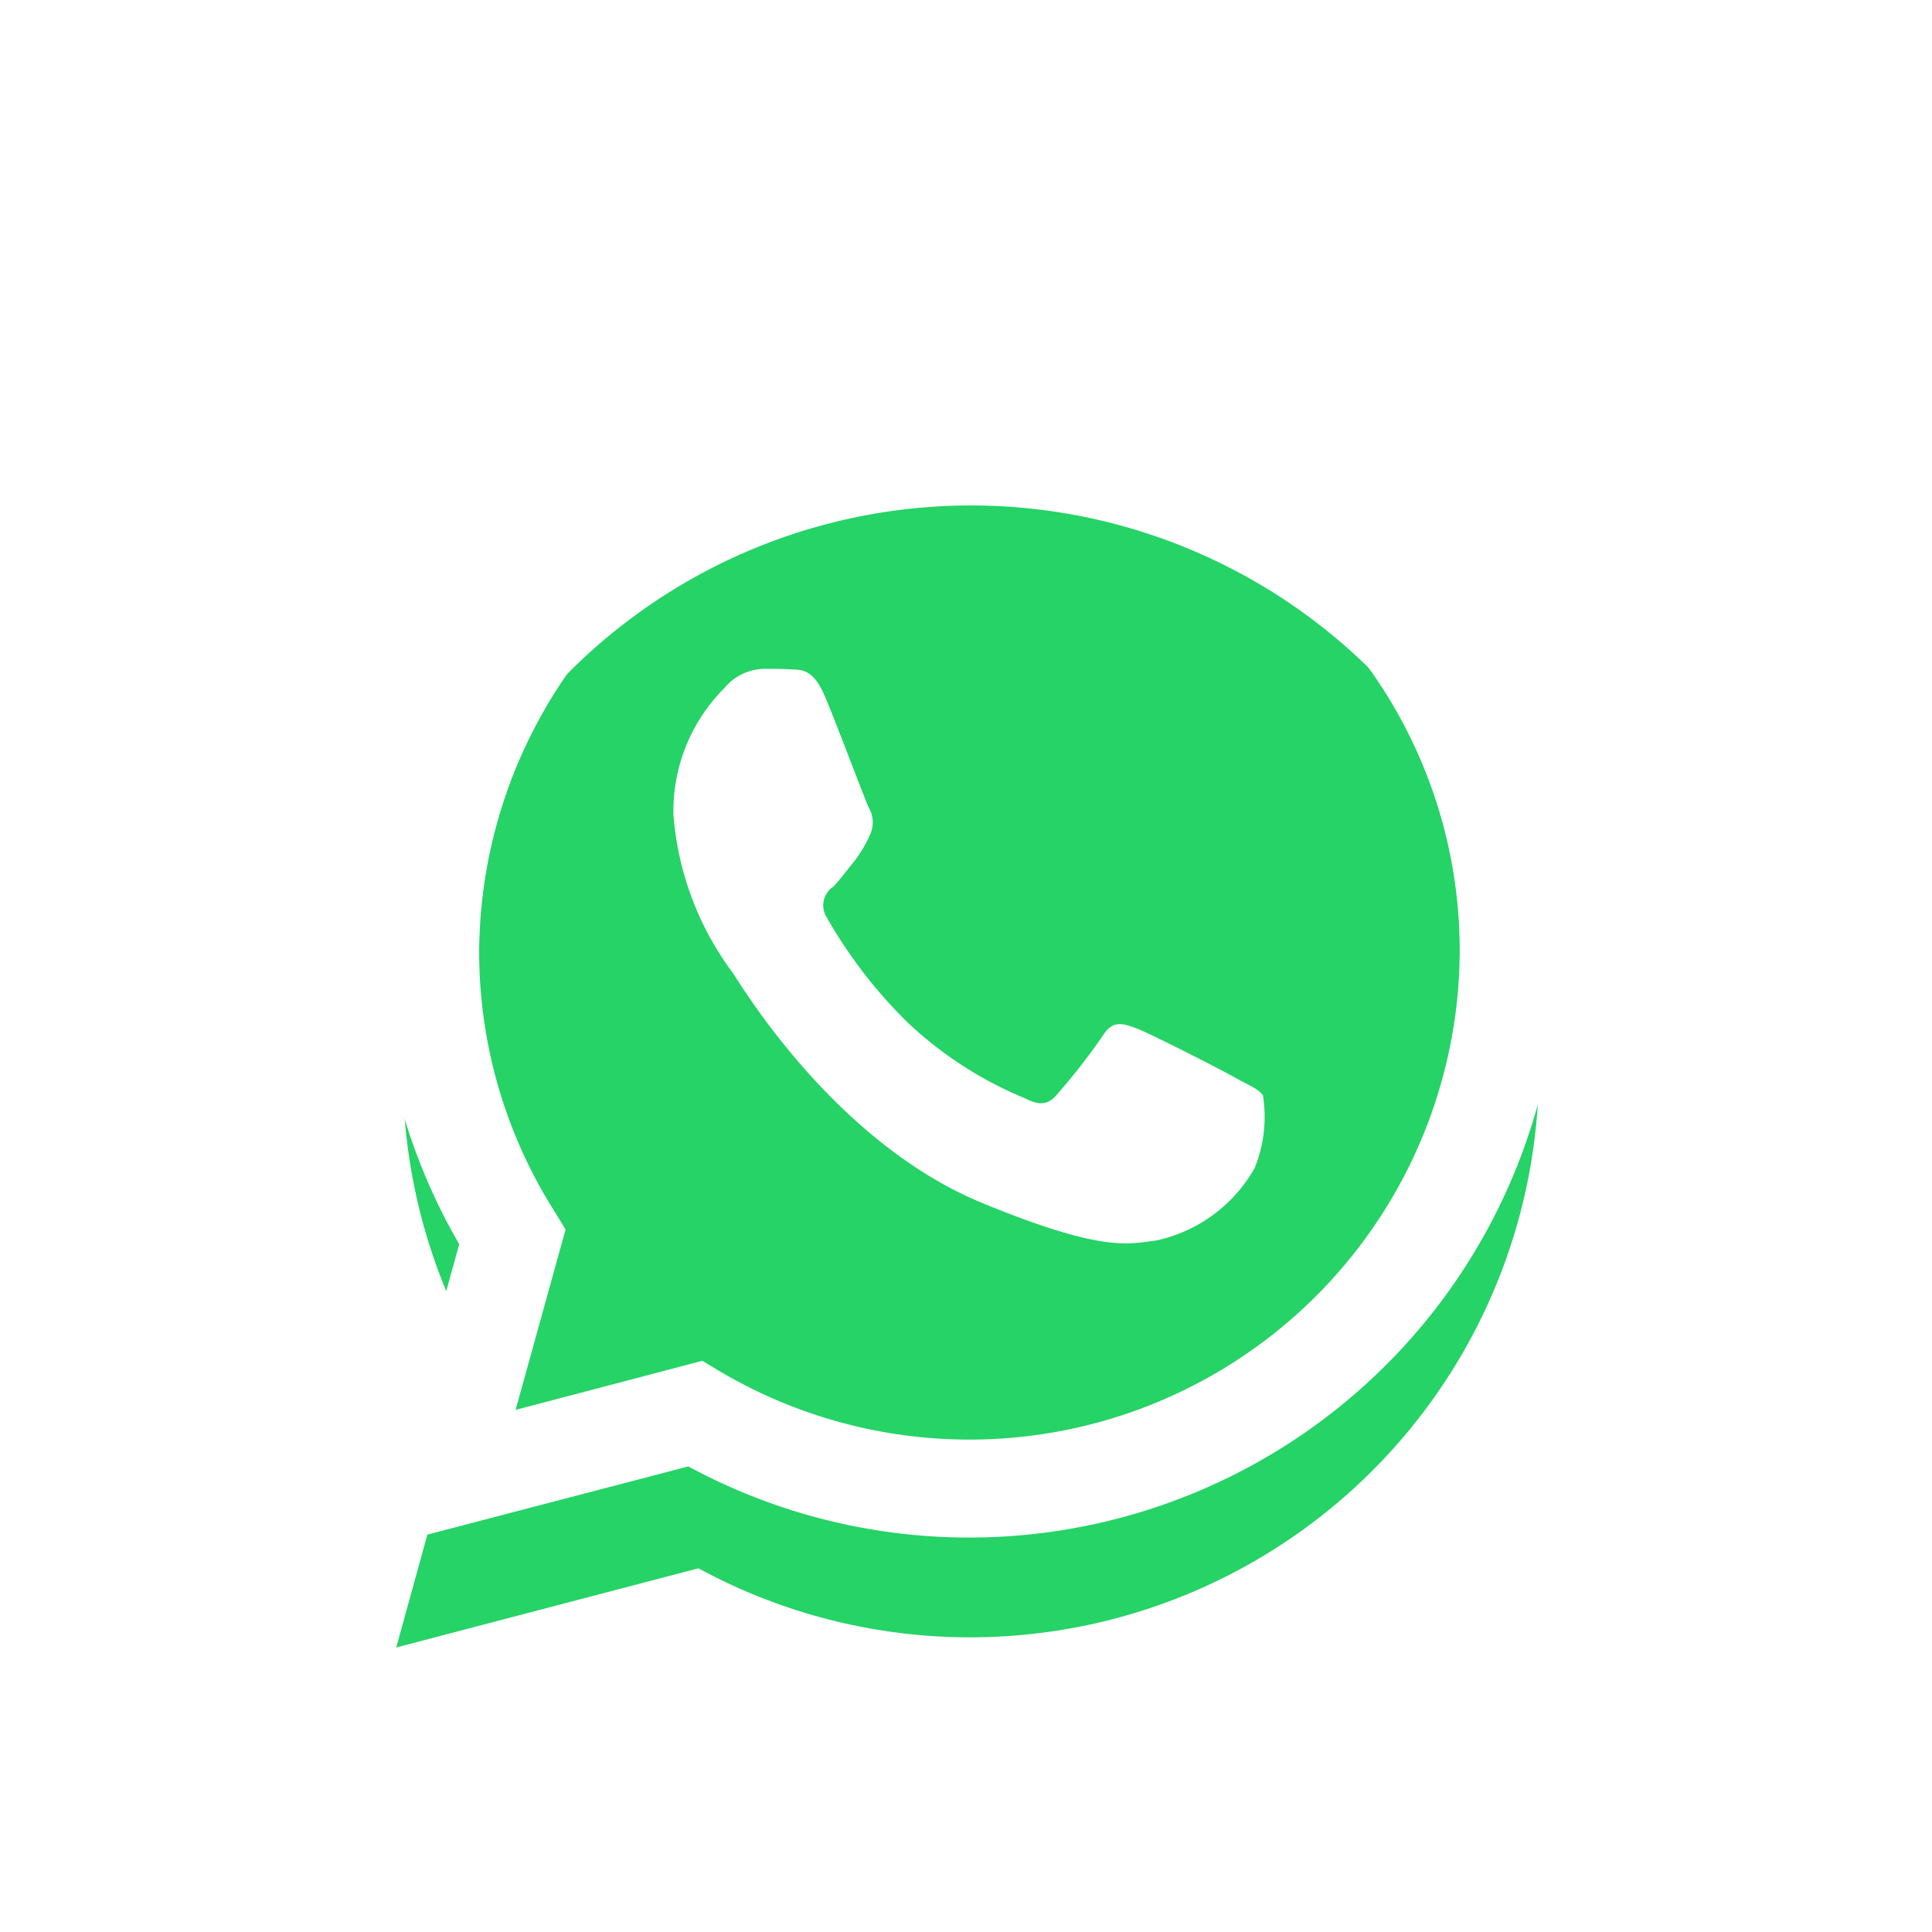 <svg xmlns="http://www.w3.org/2000/svg" xmlns:xlink="http://www.w3.org/1999/xlink" width="48" height="48" viewBox="0 0 48 48">
  <defs>
    <filter id="Path_14755" x="6.839" y="9.572" width="34.389" height="34.367" filterUnits="userSpaceOnUse">
      <feOffset dy="3" input="SourceAlpha"/>
      <feGaussianBlur stdDeviation="1" result="blur"/>
      <feFlood flood-opacity="0.059"/>
      <feComposite operator="in" in2="blur"/>
      <feComposite in="SourceGraphic"/>
    </filter>
  </defs>
  <g id="Group_26678" data-name="Group 26678" transform="translate(-222 -108)">
    <g id="Rectangle_16065" data-name="Rectangle 16065" transform="translate(222 108)" fill="none" stroke="rgba(255,255,255,0.1)" stroke-width="1">
      <rect width="48" height="48" rx="10" stroke="none"/>
      <rect x="0.5" y="0.5" width="47" height="47" rx="9.5" fill="none"/>
    </g>
    <g id="Group_26669" data-name="Group 26669">
      <rect id="Rectangle_16064" data-name="Rectangle 16064" width="40" height="40" transform="translate(226 112)" fill="none" opacity="0.17"/>
      <g id="Group_25446" data-name="Group 25446" transform="translate(231.323 117.035)">
        <path id="Path_14754" data-name="Path 14754" d="M1.267,30.373l2.086-7.554a14.655,14.655,0,1,1,5.693,5.522ZM9.39,25.715l.447.268A12.181,12.181,0,0,0,28.21,15.554a12.035,12.035,0,0,0-3.561-8.575,12.195,12.195,0,0,0-20.8,8.562,12.045,12.045,0,0,0,1.864,6.452l.283.461L4.754,26.936l4.631-1.217Z" transform="translate(-1.267 -0.943)" fill="#fff"/>
        <g transform="matrix(1, 0, 0, 1, -9.32, -9.04)" filter="url(#Path_14755)">
          <path id="Path_14755-2" data-name="Path 14755" d="M1.892,29.956,3.9,22.669A14.114,14.114,0,0,1,26.142,5.707a13.951,13.951,0,0,1,4.139,9.939A14.133,14.133,0,0,1,9.4,27.989Z" transform="translate(7.95 7.98)" fill="#25d366"/>
        </g>
        <path id="Path_14756" data-name="Path 14756" d="M1.267,30.373l2.086-7.554a14.655,14.655,0,1,1,5.693,5.522ZM9.39,25.715l.447.268A12.181,12.181,0,0,0,28.21,15.554a12.035,12.035,0,0,0-3.561-8.575,12.195,12.195,0,0,0-20.8,8.562,12.045,12.045,0,0,0,1.864,6.452l.283.461L4.754,26.936l4.631-1.217Z" transform="translate(-1.267 -0.943)" fill="#fff"/>
        <path id="Path_14758" data-name="Path 14758" d="M14.041,11.382c-.265-.631-.559-.647-.809-.647-.221-.016-.457-.016-.706-.016a1.317,1.317,0,0,0-.971.477,4.312,4.312,0,0,0-1.266,3.161,7.543,7.543,0,0,0,1.47,3.911c.176.247,2.5,4.19,6.183,5.714C21,25.245,21.622,25,22.285,24.921a3.7,3.7,0,0,0,2.444-1.8,3.382,3.382,0,0,0,.206-1.8c-.088-.154-.339-.247-.693-.447s-2.132-1.108-2.473-1.232-.574-.185-.809.185A15.767,15.767,0,0,1,19.812,21.3c-.206.247-.426.277-.78.093a9.534,9.534,0,0,1-2.916-1.879A11.909,11.909,0,0,1,14.1,16.9a.557.557,0,0,1,.162-.77c.162-.169.368-.447.545-.662a3.376,3.376,0,0,0,.368-.631.735.735,0,0,0-.029-.662c-.088-.17-.781-2.033-1.1-2.788Z" transform="translate(-2.88 -3.137)" fill="#fff" fill-rule="evenodd"/>
      </g>
    </g>
  </g>
</svg>

